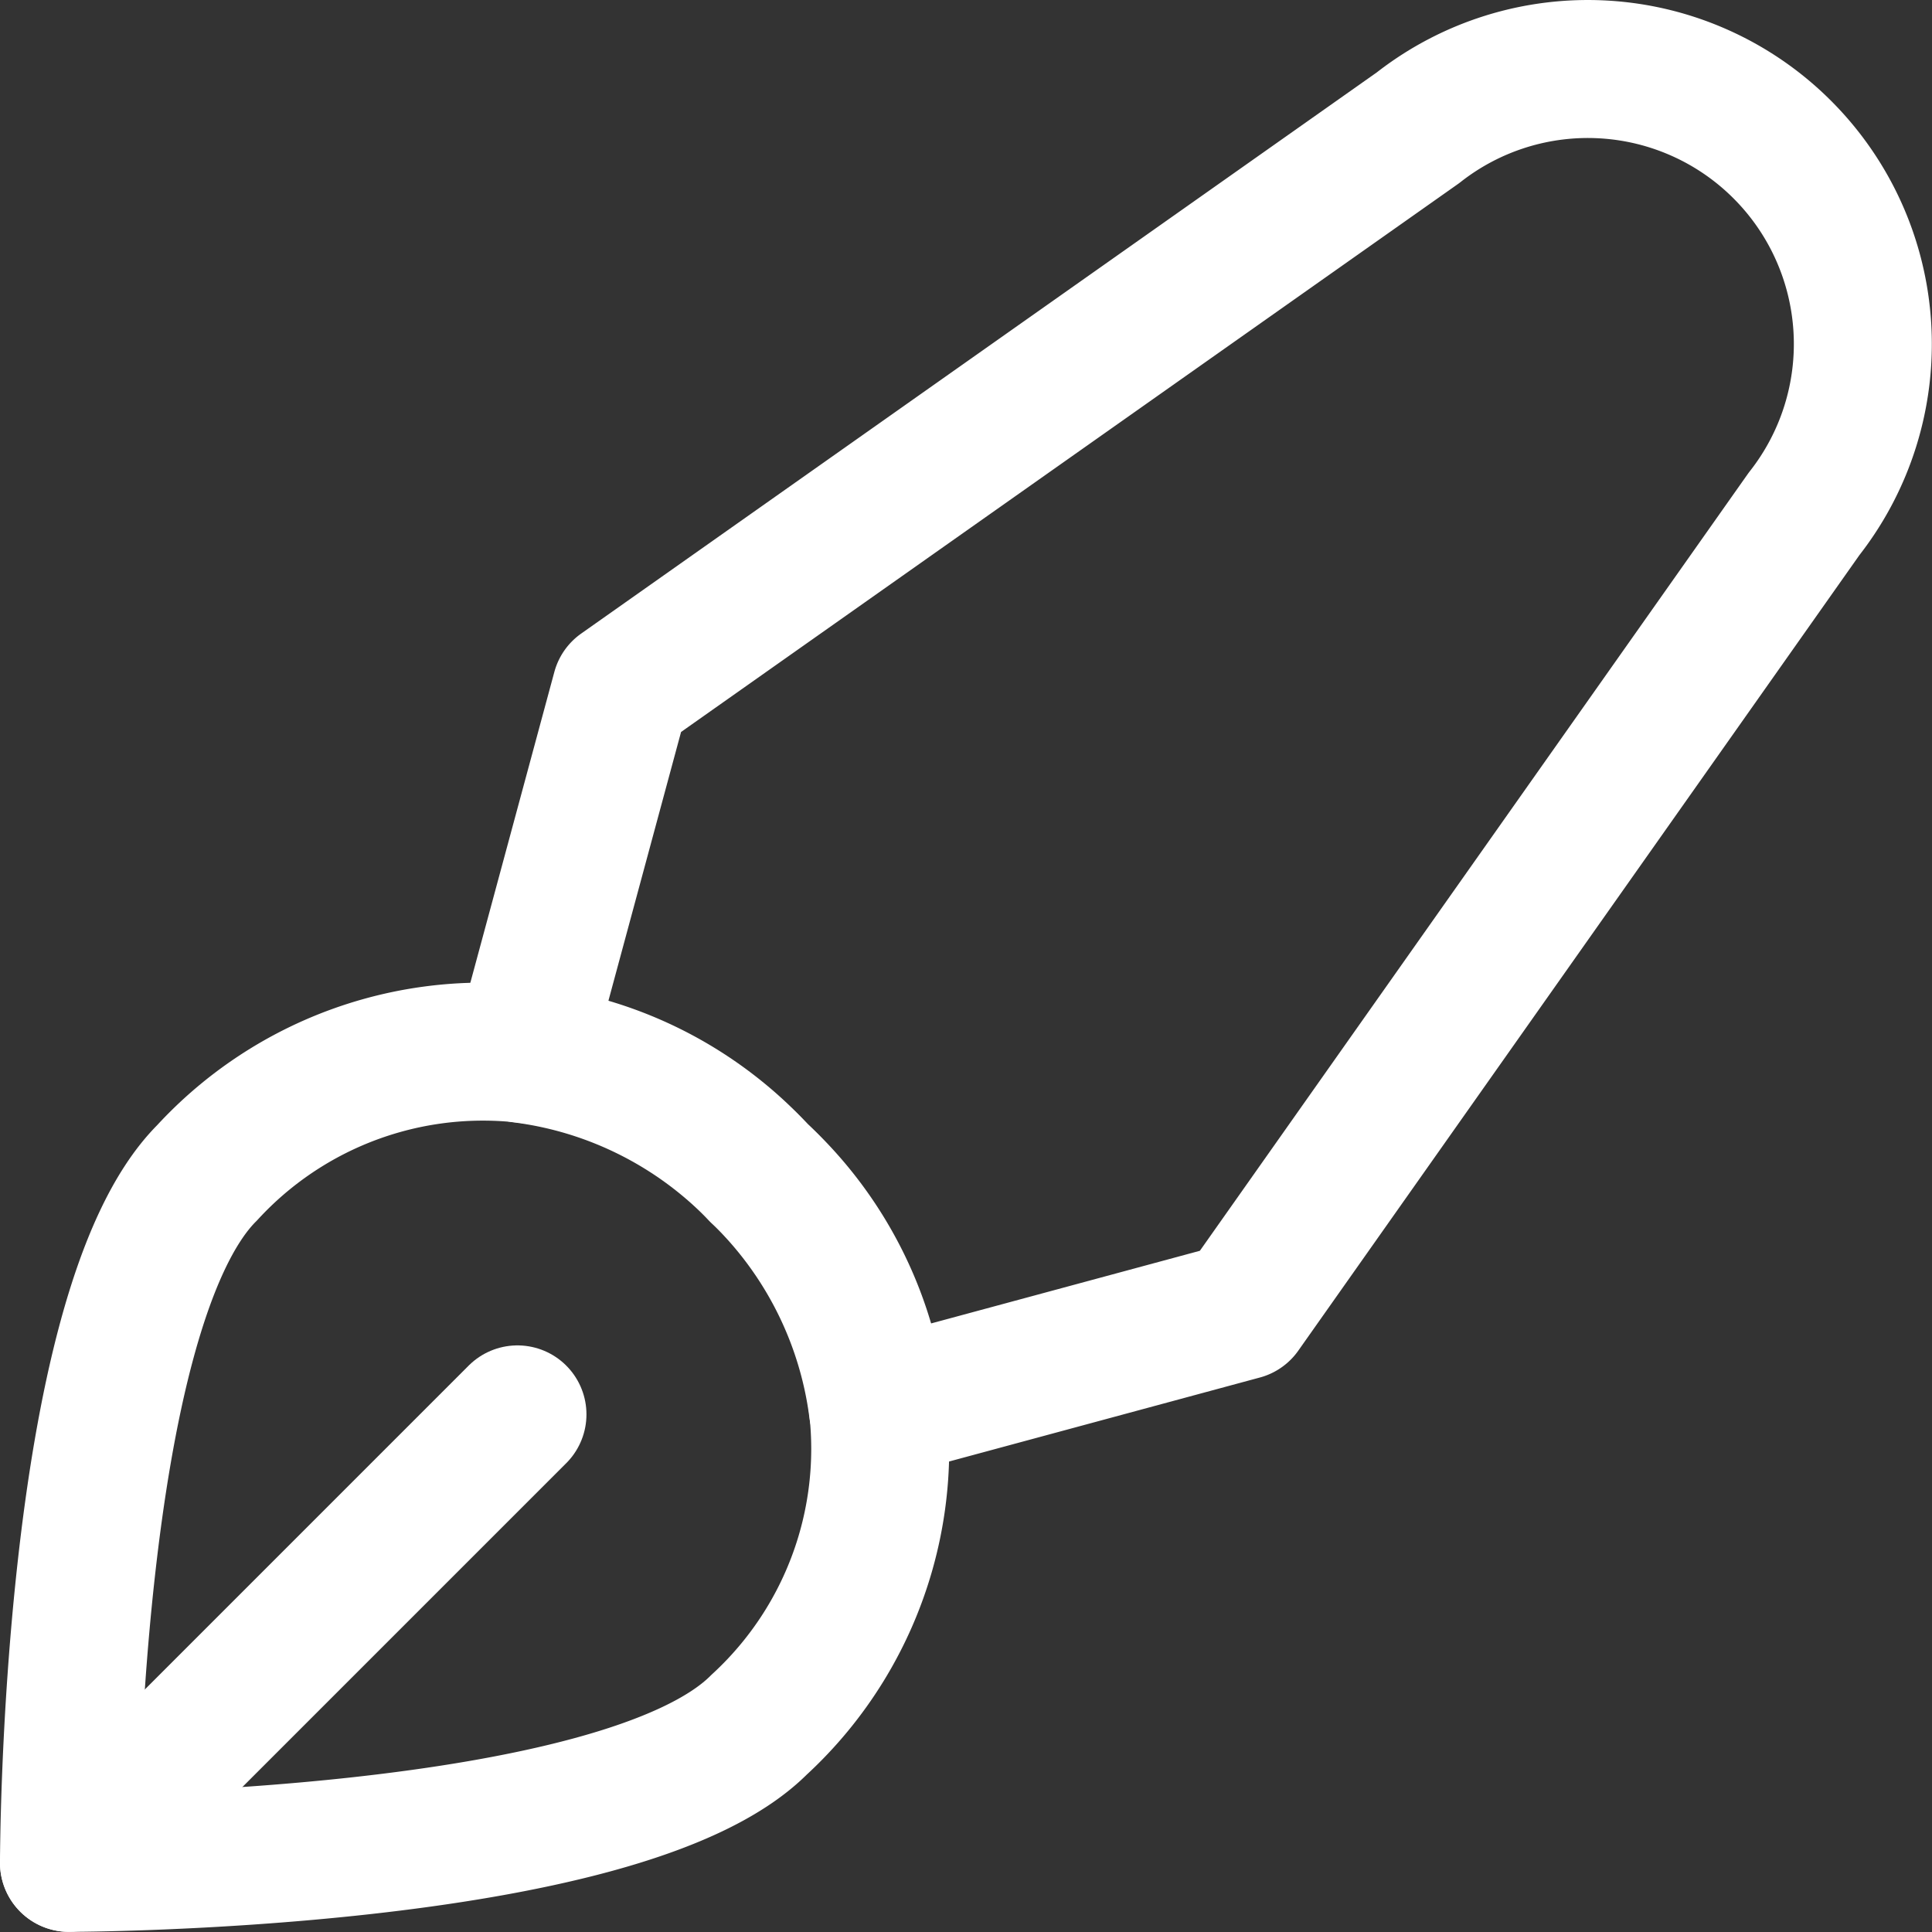 <?xml version="1.0" encoding="UTF-8" standalone="no"?>
<svg viewBox="0 0 26 26" height="26" width="26" xmlns="http://www.w3.org/2000/svg"><rect x="0" y="0" width="26" height="26" fill="#333333" stroke="none"/><g transform="matrix(1.857,0,0,1.857,0,0)"><path d="M5.5,12.5a2.715,2.715,0,0,0,0-4,2.715,2.715,0,0,0-4,0c-1,1-1,5-1,5S4.5,13.5,5.5,12.5Z" fill="none" stroke="#ffffff" stroke-linecap="round" stroke-linejoin="round"></path><path d="M12.916,1.084a1.992,1.992,0,0,0-2.64-.158L4.5,5,3.787,7.638A2.882,2.882,0,0,1,5.5,8.5a2.882,2.882,0,0,1,.862,1.713L9,9.5l4.074-5.776A1.992,1.992,0,0,0,12.916,1.084Z" fill="none" stroke="#ffffff" stroke-linecap="round" stroke-linejoin="round"></path><path d="M0.5 13.5L3.75 10.25" fill="none" stroke="#ffffff" stroke-linecap="round" stroke-linejoin="round"></path></g></svg>